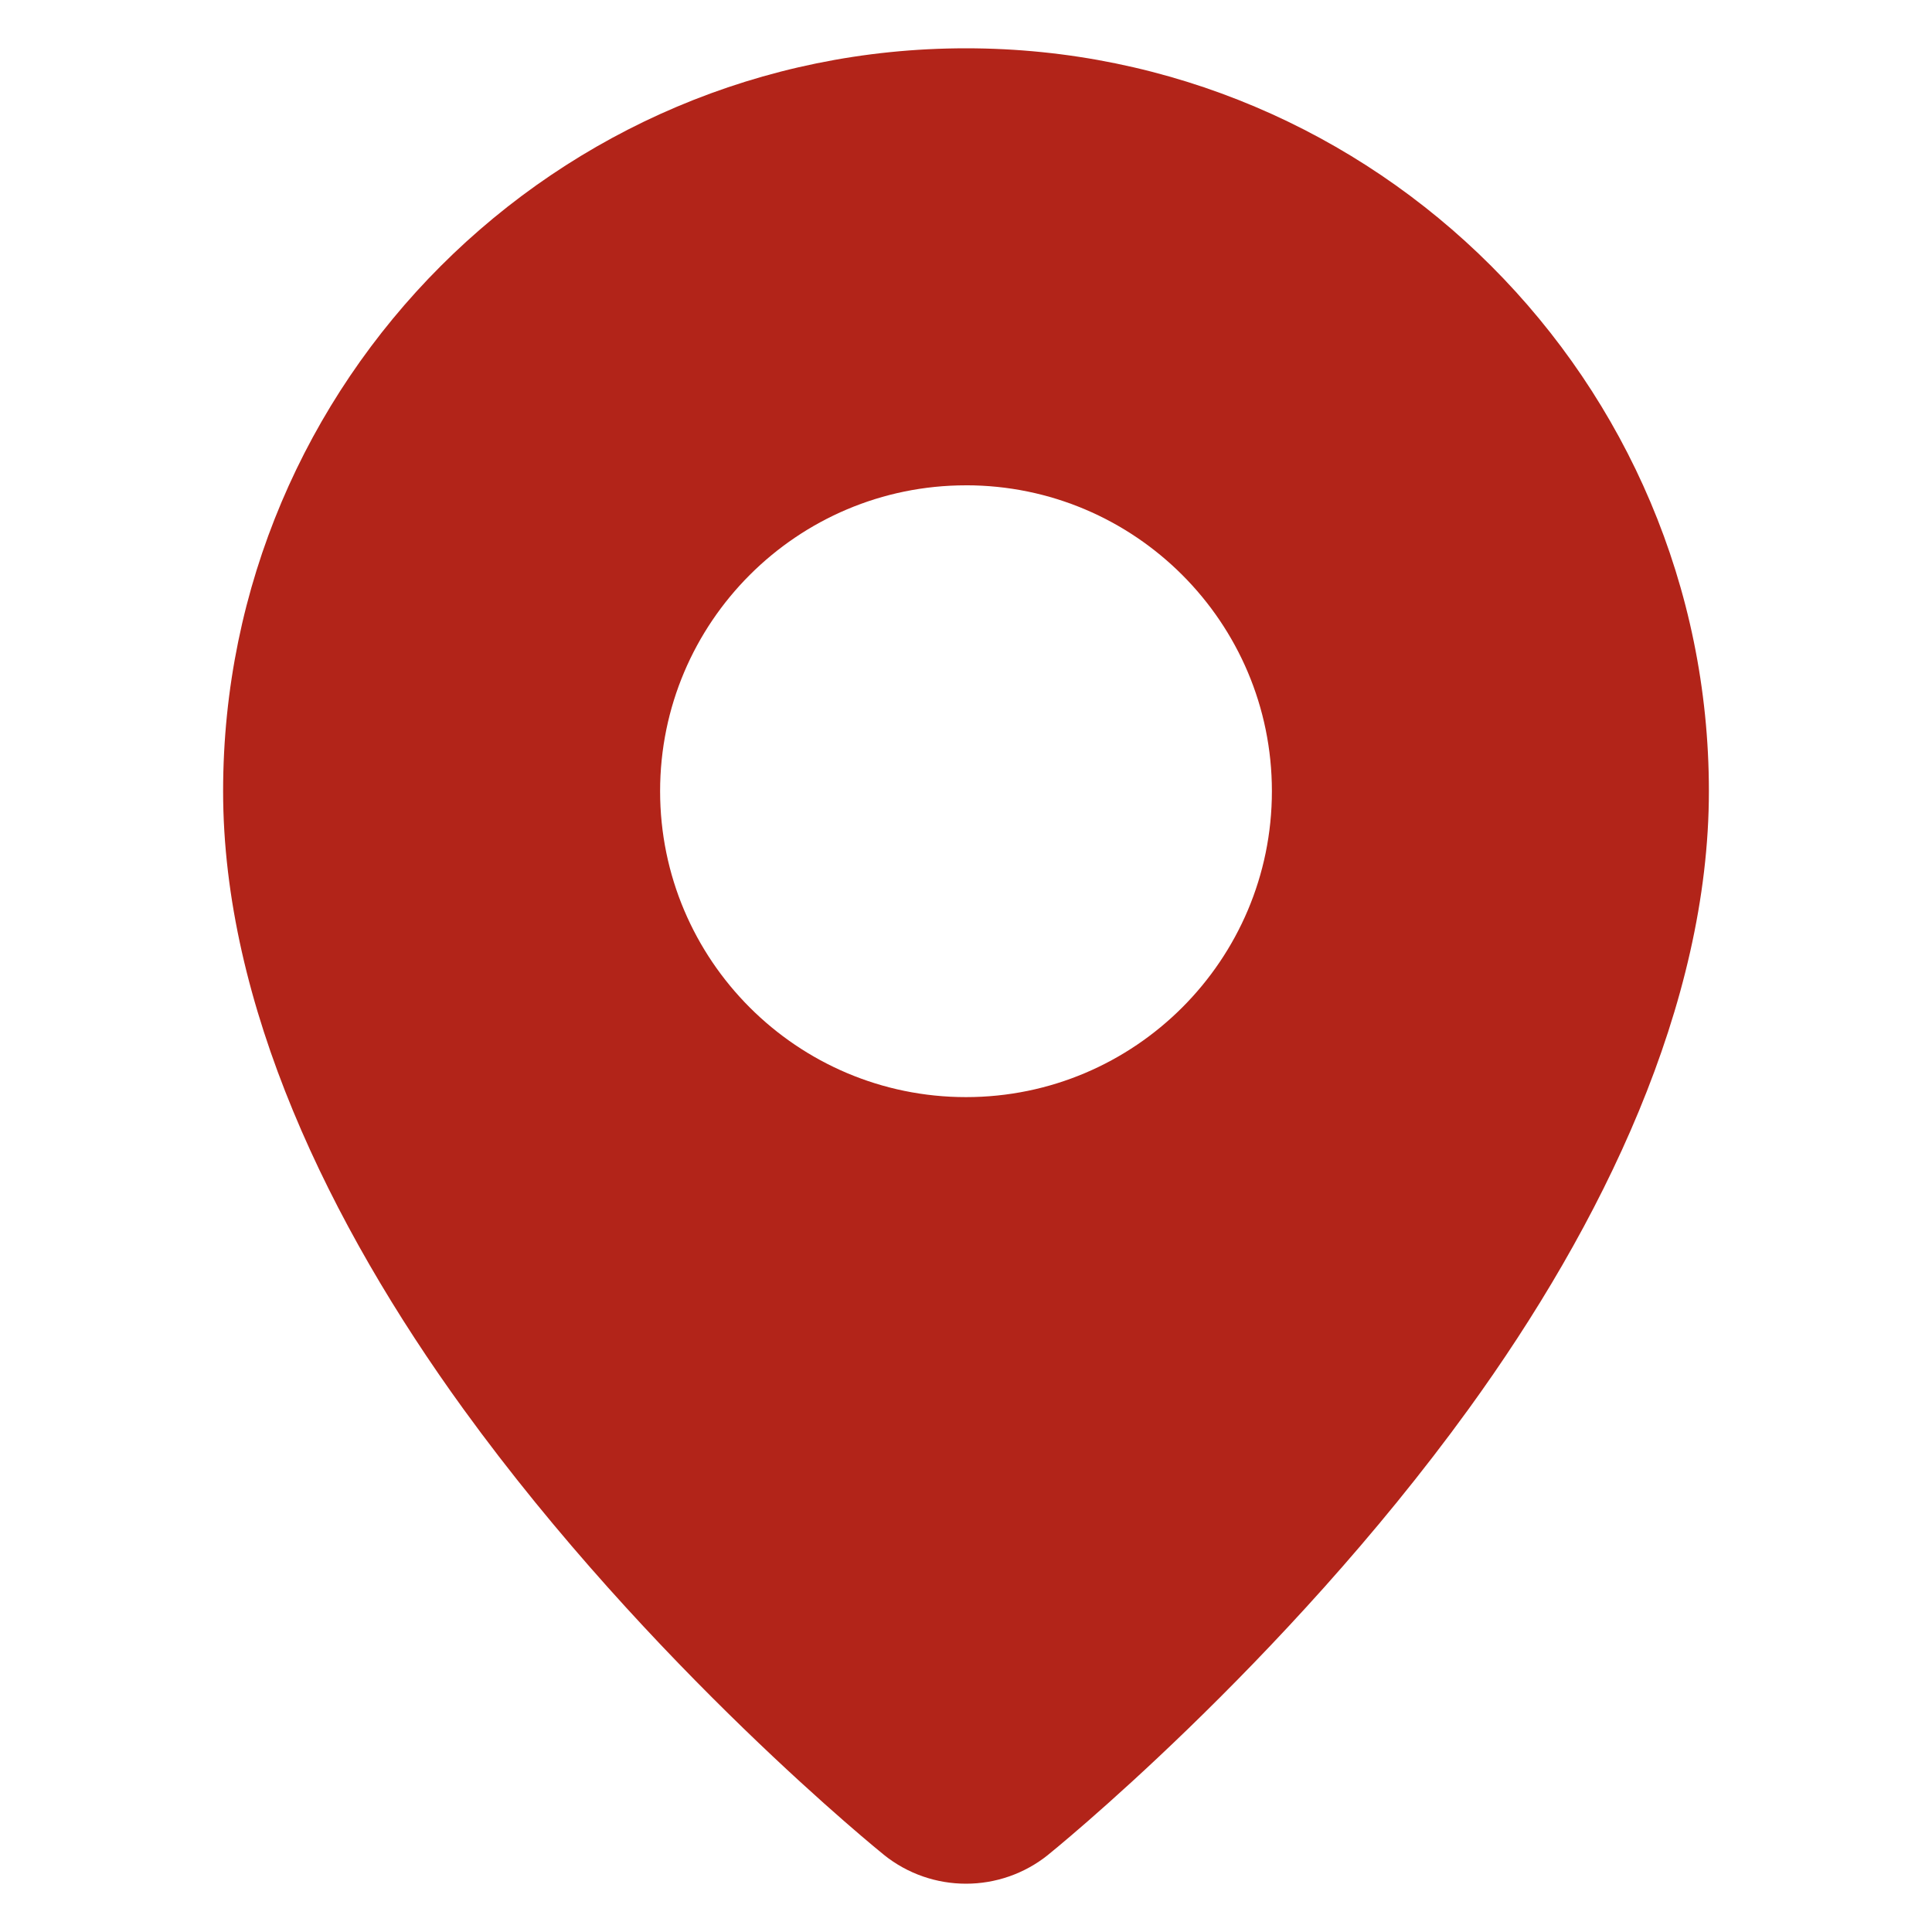 <?xml version="1.0" encoding="UTF-8"?> <svg xmlns="http://www.w3.org/2000/svg" width="154" height="154" viewBox="0 0 154 154" fill="none"><path fill-rule="evenodd" clip-rule="evenodd" d="M77 3.85C109.683 3.85 136.216 30.383 136.216 63.066C136.216 80.086 127.725 97.604 117.062 112.315C102.174 132.859 83.556 147.837 83.556 147.837V147.84C79.727 150.92 74.273 150.92 70.444 147.84V147.837C70.444 147.837 51.826 132.859 36.938 112.314C26.276 97.604 17.784 80.086 17.784 63.066C17.784 30.384 44.317 3.85 77 3.85ZM77 38.683C90.457 38.683 101.383 49.611 101.383 63.066C101.383 76.521 90.457 87.451 77 87.451C63.544 87.451 52.617 76.523 52.617 63.066C52.617 49.61 63.544 38.685 77 38.685V38.683Z" fill="#B22419"></path></svg> 